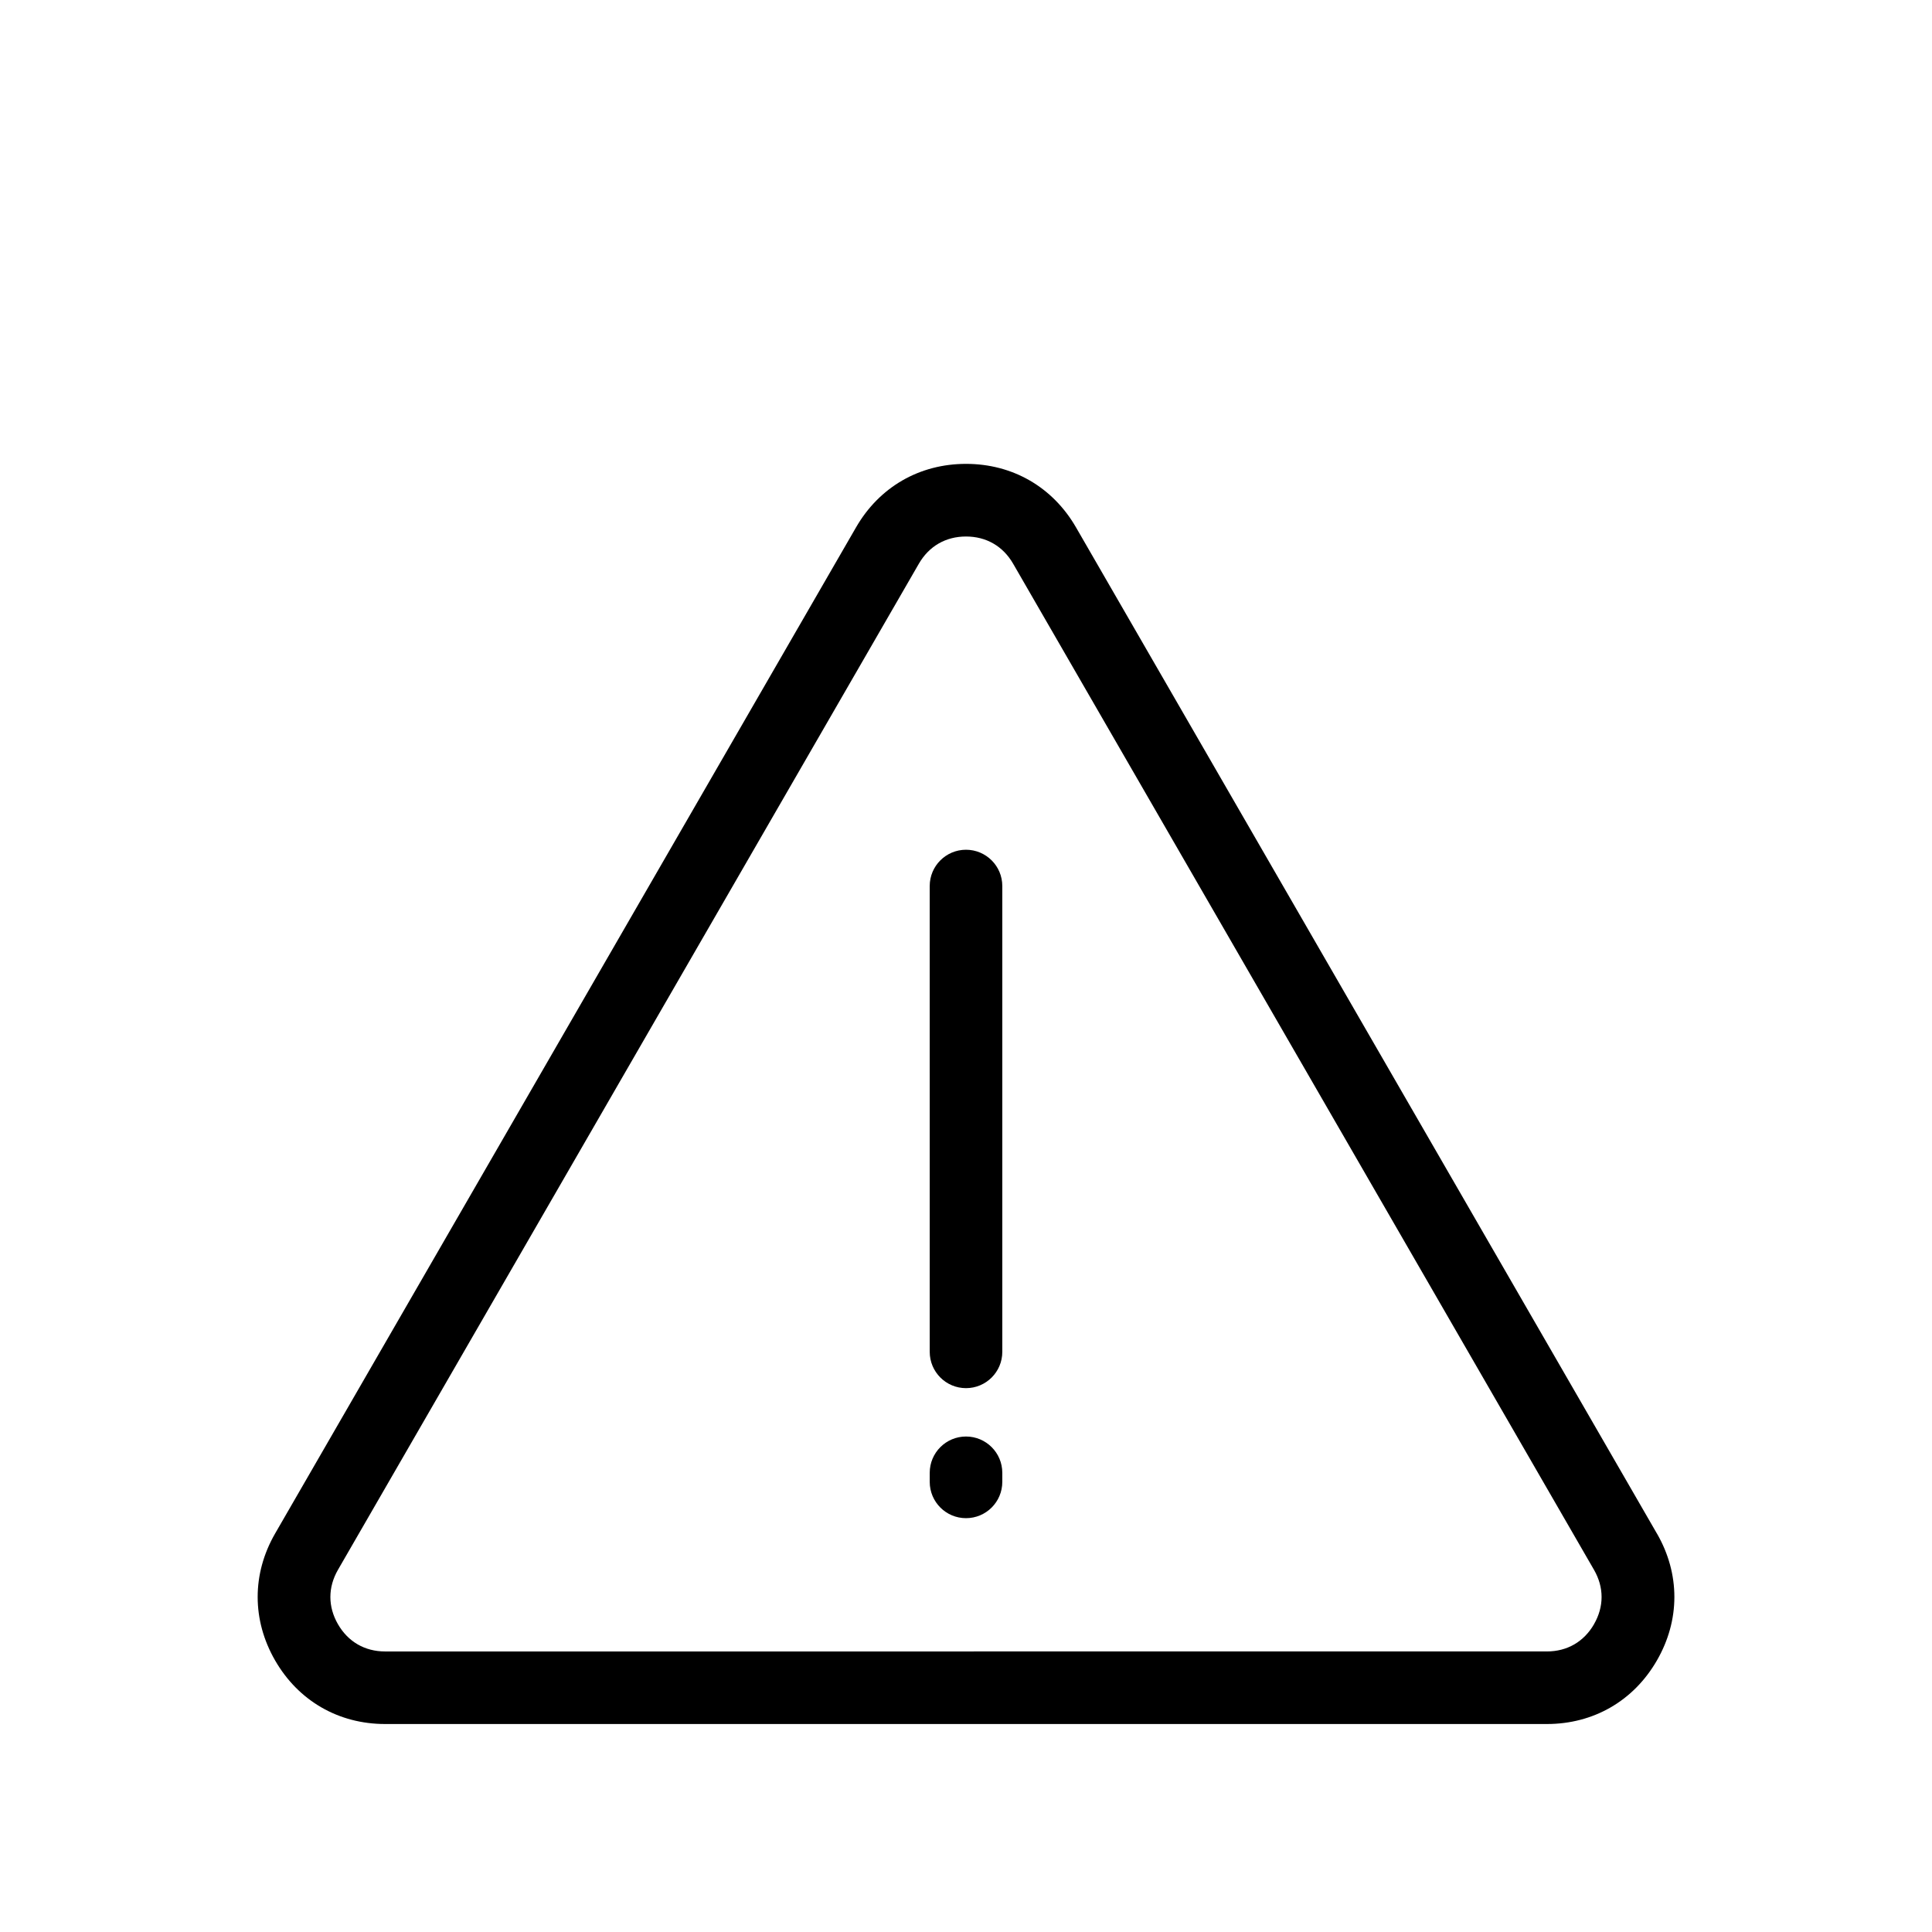 <?xml version="1.0" encoding="UTF-8"?>
<!-- Uploaded to: ICON Repo, www.iconrepo.com, Generator: ICON Repo Mixer Tools -->
<svg fill="#000000" width="800px" height="800px" version="1.1" viewBox="144 144 512 512" xmlns="http://www.w3.org/2000/svg">
 <path d="m583.09 550.39-153.93-266.62c-6.176-10.699-16.801-16.84-29.152-16.84-12.355 0-22.98 6.133-29.152 16.832l-153.94 266.62c-6.176 10.699-6.176 22.969 0 33.668 6.176 10.699 16.801 16.832 29.152 16.832h307.87c12.355 0 22.98-6.133 29.152-16.832 6.184-10.699 6.184-22.973 0.004-33.668zm-16.66 24.047c-2.684 4.652-7.125 7.211-12.496 7.211l-307.87 0.004c-5.371 0-9.809-2.559-12.496-7.211-2.684-4.652-2.684-9.777 0-14.43l153.94-266.62c2.684-4.652 7.125-7.211 12.492-7.211s9.809 2.559 12.492 7.211l153.93 266.62c2.688 4.648 2.688 9.773 0 14.426zm-156.81-195.63v123.45c0 5.312-4.309 9.617-9.617 9.617-5.312 0-9.617-4.309-9.617-9.617l-0.004-123.45c0-5.312 4.309-9.617 9.617-9.617 5.312 0 9.621 4.305 9.621 9.617zm0 155.5v2.406c0 5.312-4.309 9.617-9.617 9.617-5.312 0-9.617-4.309-9.617-9.617v-2.406c0-5.312 4.309-9.617 9.617-9.617s9.617 4.309 9.617 9.617z"/>
</svg>
